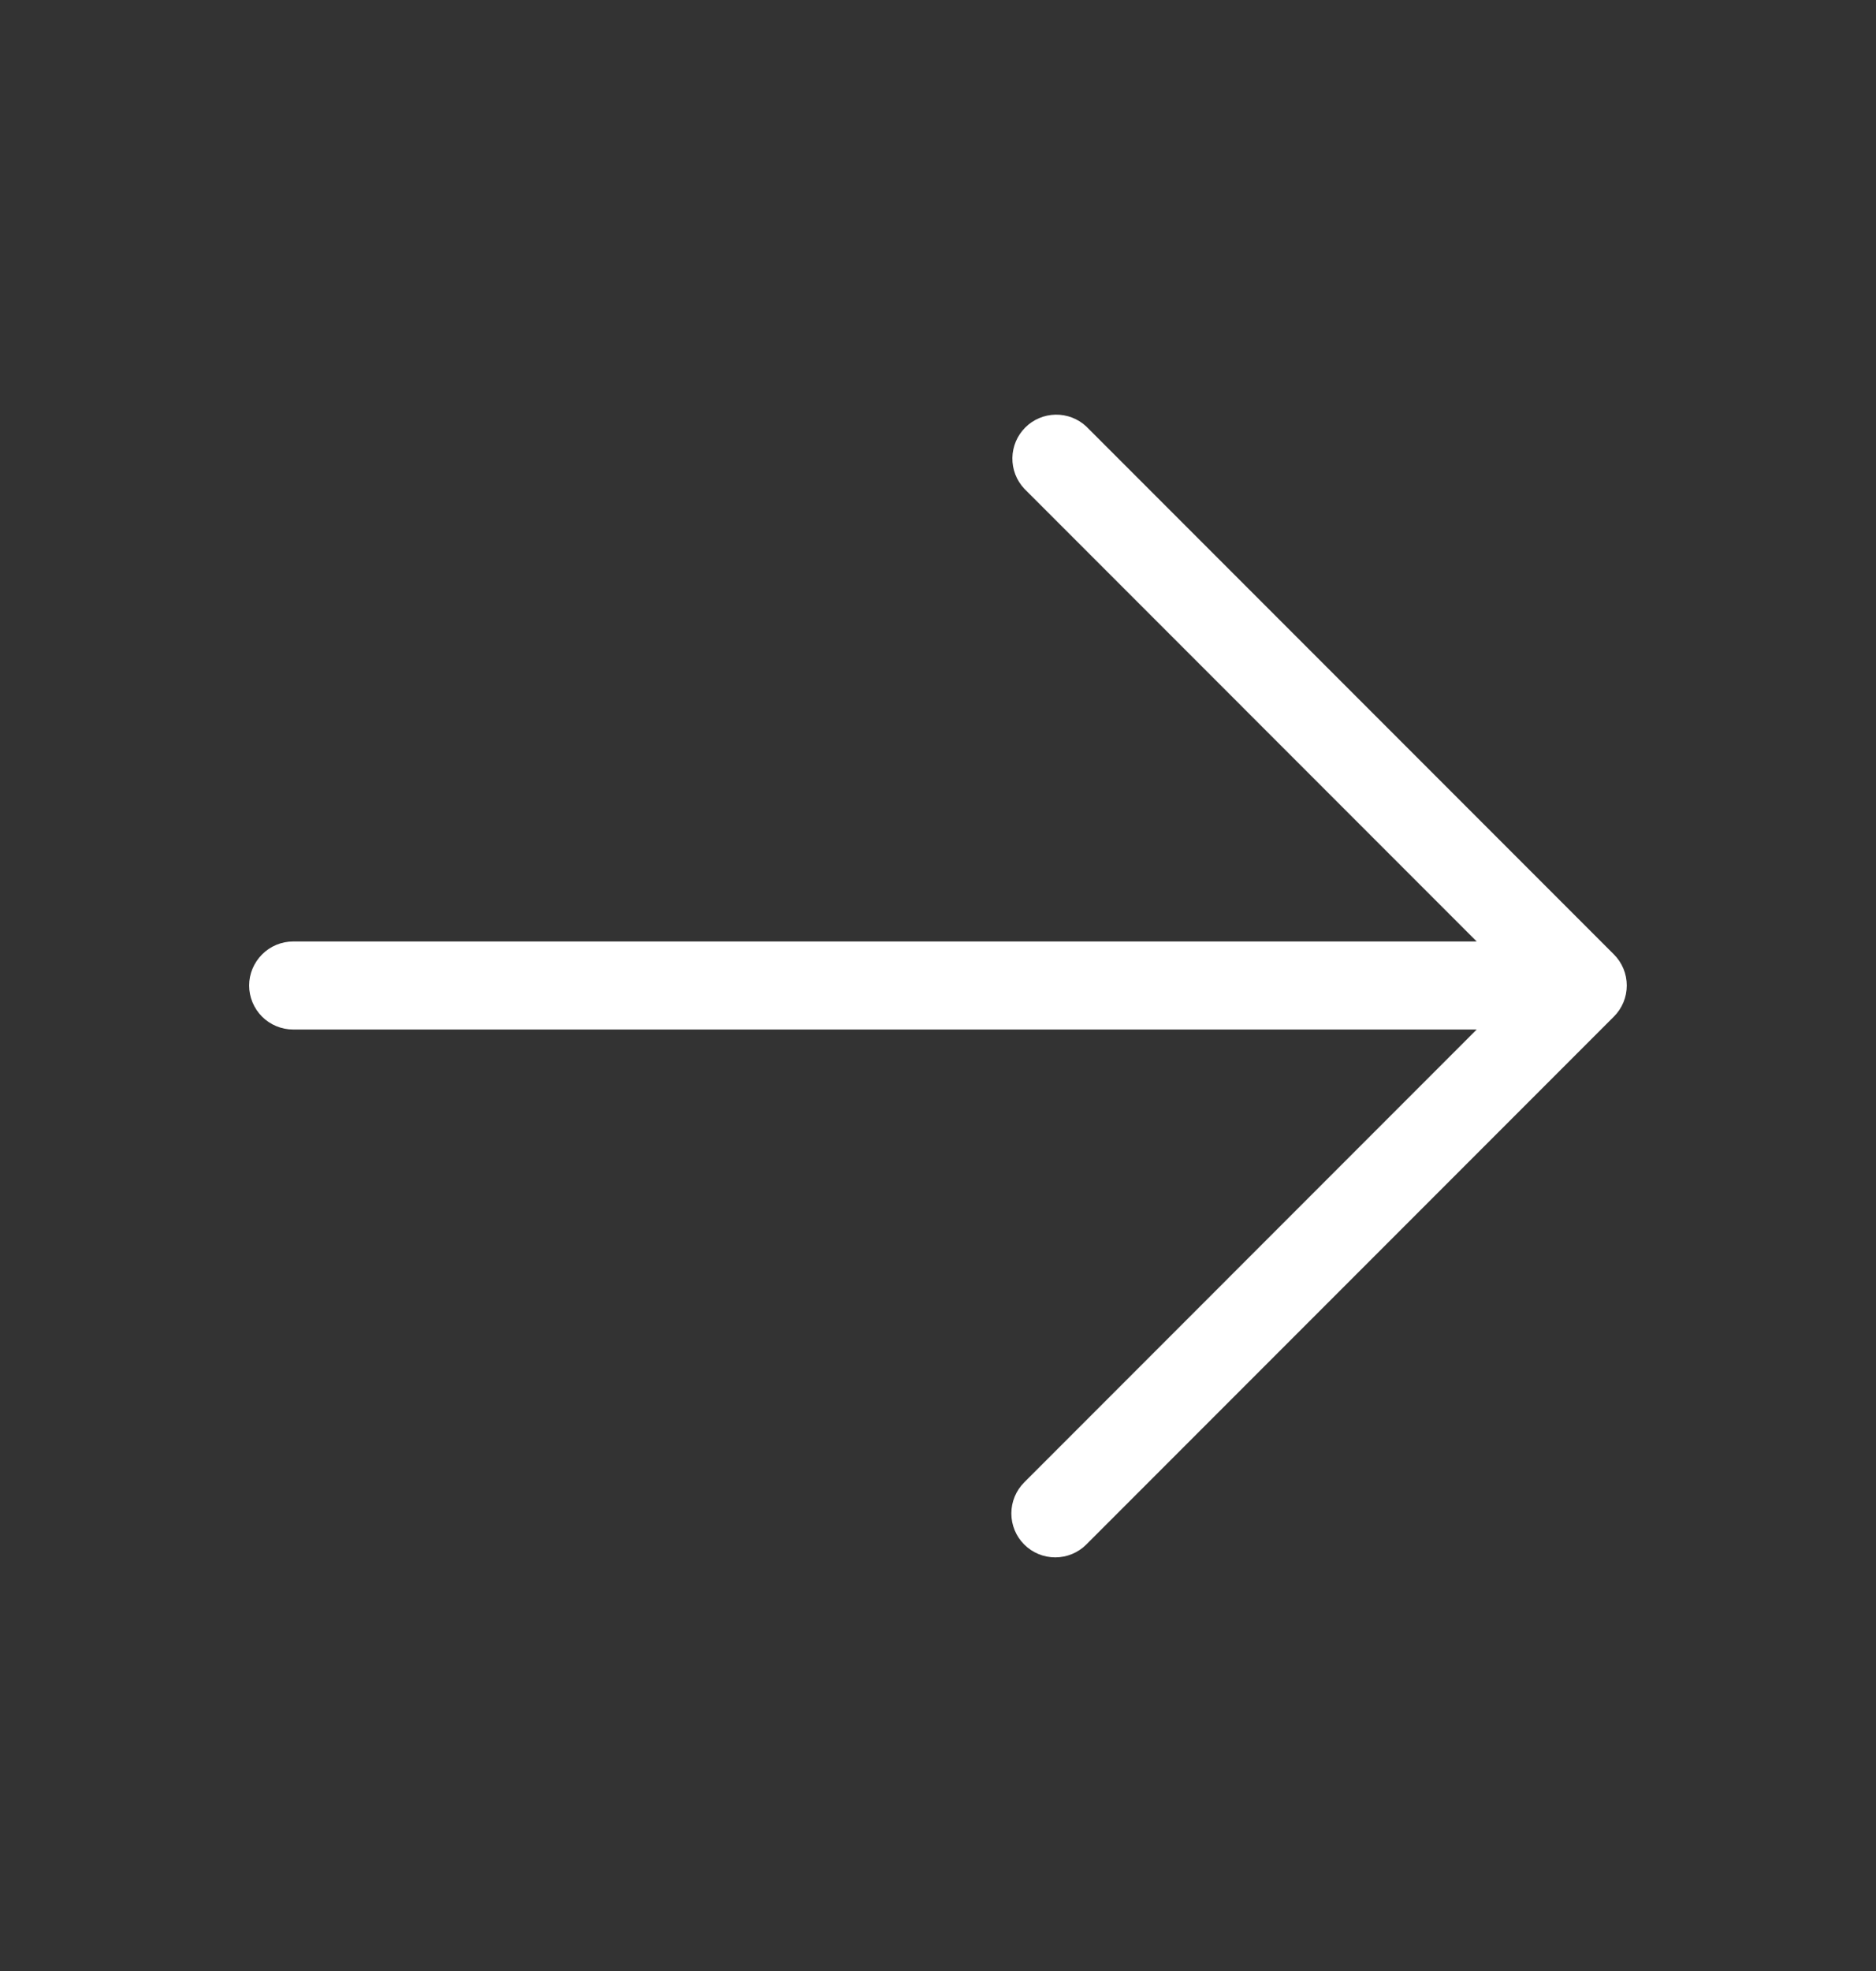 <svg width="20" height="21" viewBox="0 0 20 21" fill="none" xmlns="http://www.w3.org/2000/svg">
<rect x="0" y="0" width="20" height="21" fill="#333333" stroke="none"/>
<path d="M10.919 16.456C10.831 16.368 10.782 16.249 10.782 16.125C10.782 16.001 10.831 15.882 10.919 15.794L15.743 10.969L3.125 10.969C3.001 10.969 2.881 10.919 2.794 10.832C2.706 10.744 2.656 10.624 2.656 10.5C2.656 10.376 2.706 10.257 2.794 10.169C2.881 10.081 3.001 10.031 3.125 10.031L15.743 10.031L10.919 5.206C10.836 5.117 10.791 5 10.793 4.878C10.795 4.757 10.844 4.641 10.93 4.555C11.016 4.469 11.132 4.42 11.253 4.418C11.375 4.416 11.492 4.461 11.581 4.544L17.206 10.169C17.294 10.257 17.343 10.376 17.343 10.5C17.343 10.624 17.294 10.743 17.206 10.831L11.581 16.456C11.493 16.544 11.374 16.593 11.25 16.593C11.126 16.593 11.007 16.544 10.919 16.456Z" fill="white"/>
</svg>
